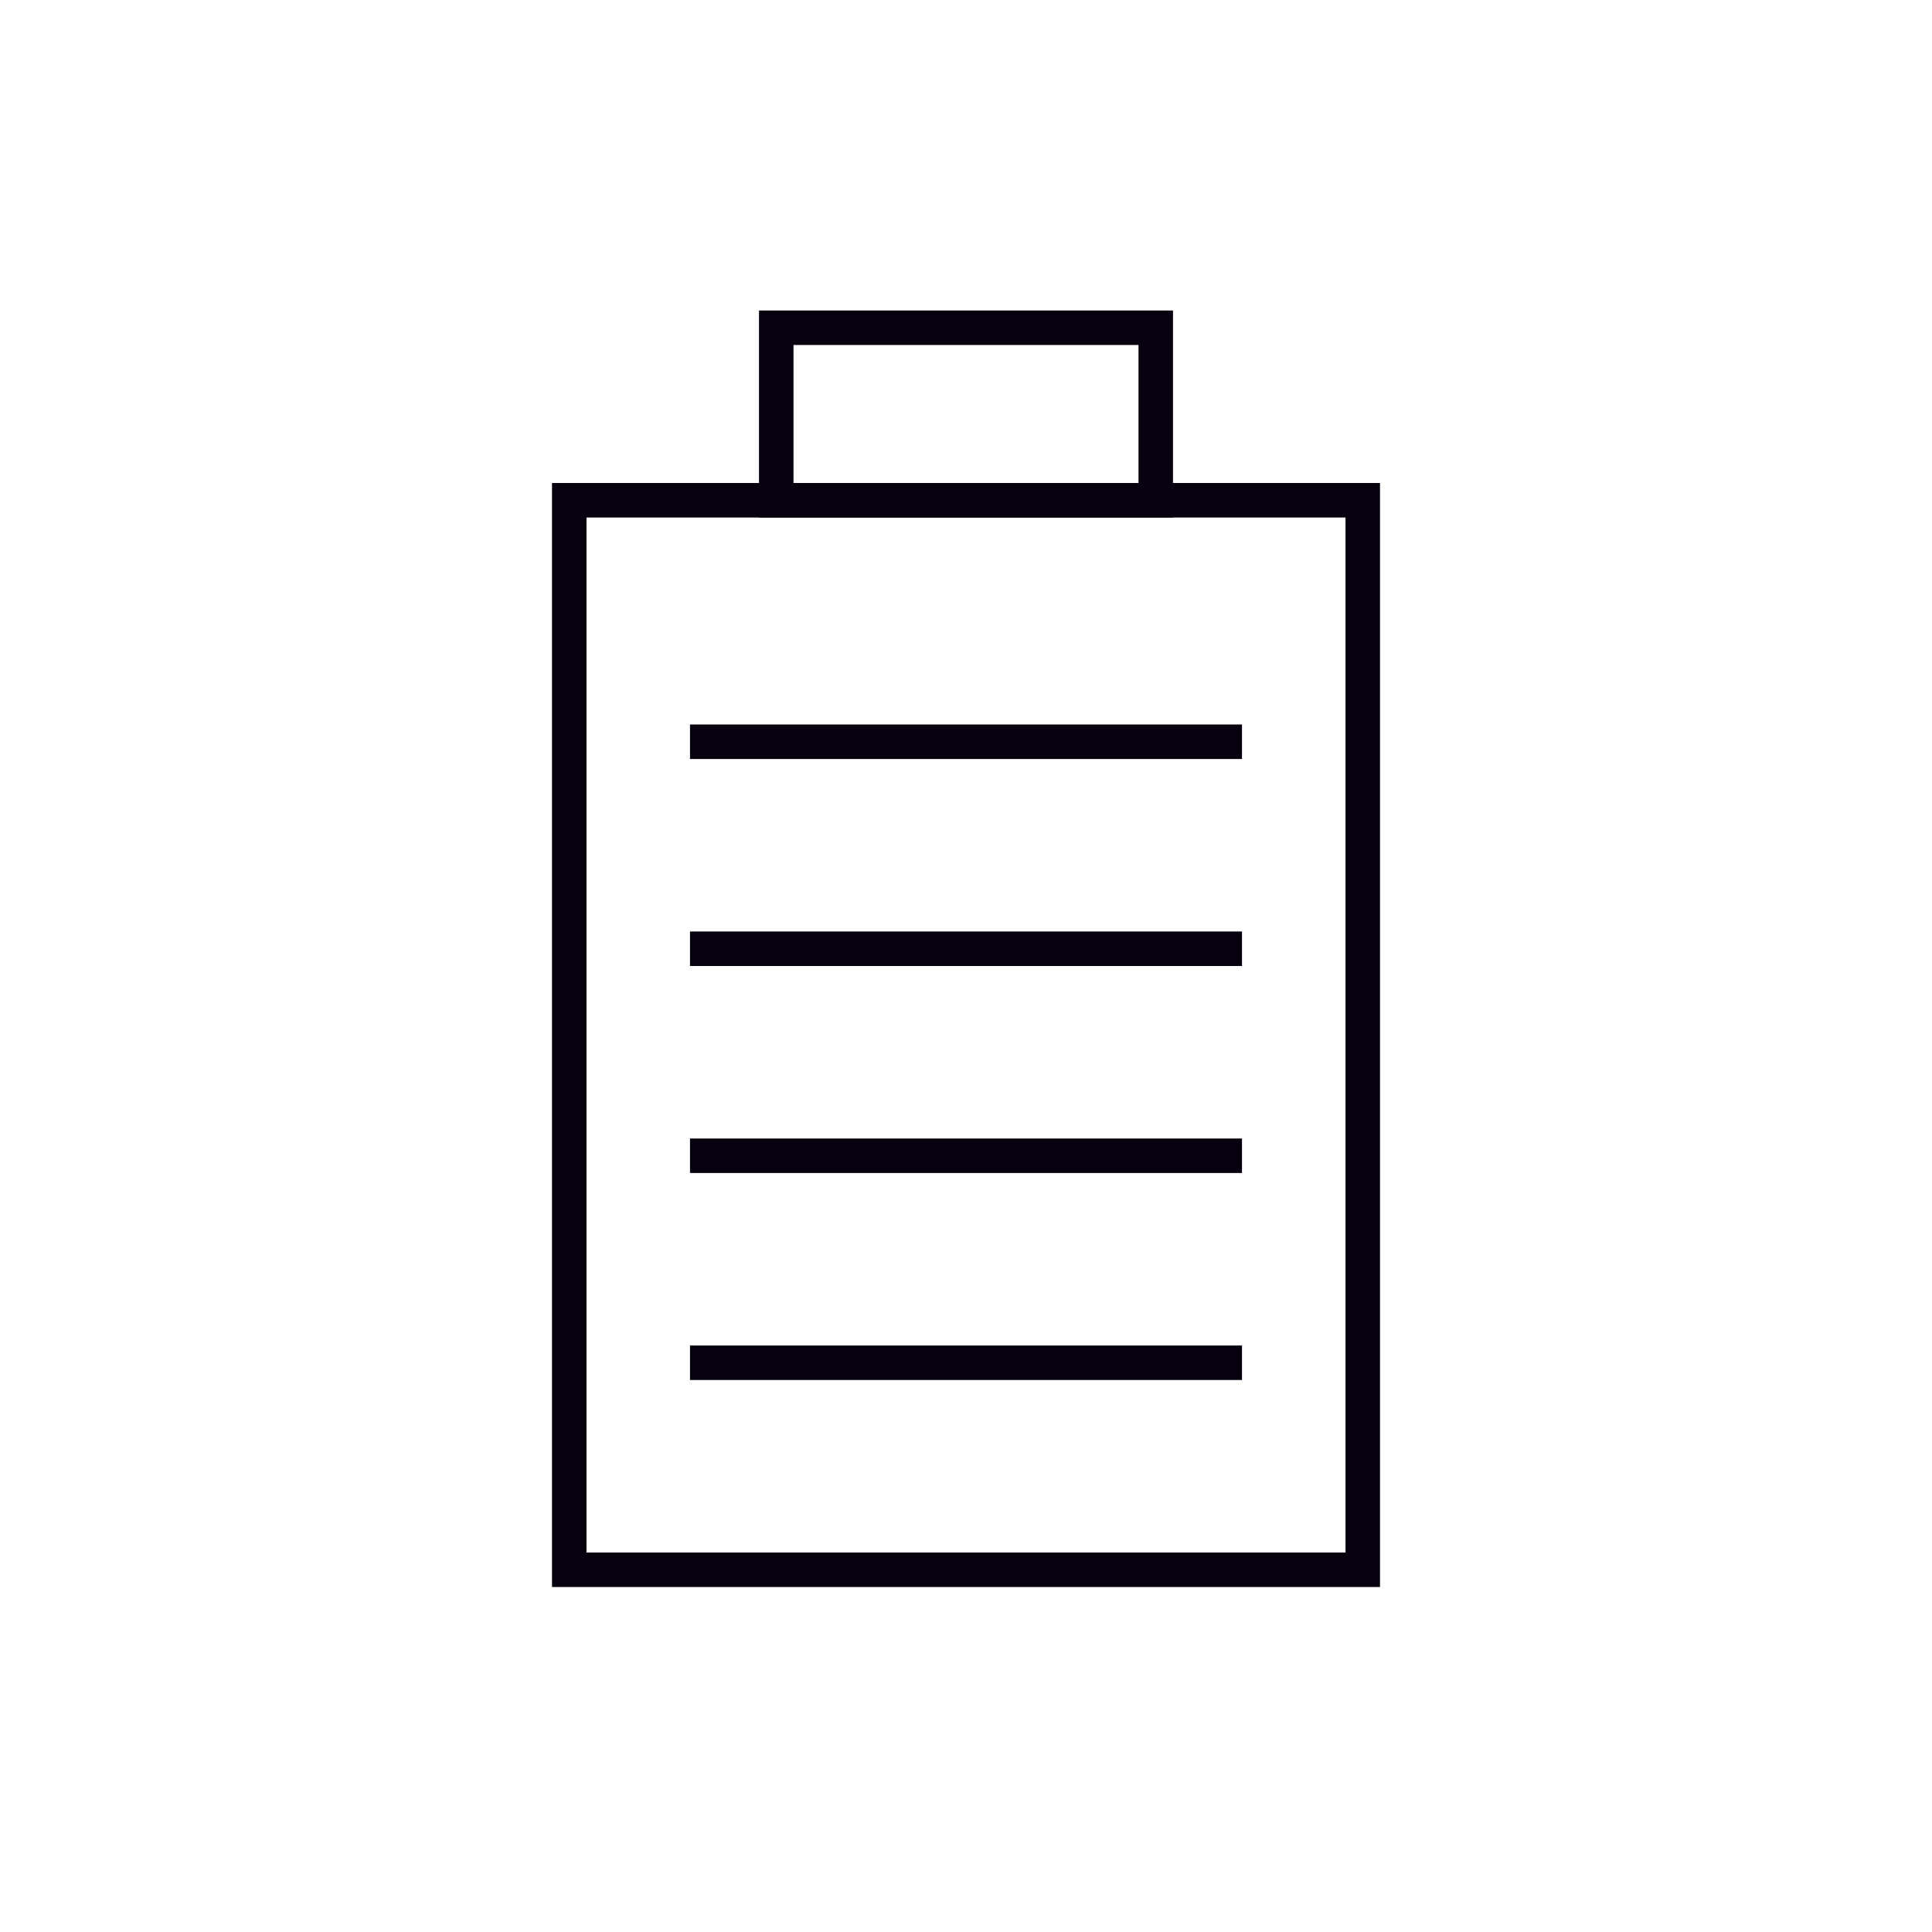 <svg xmlns="http://www.w3.org/2000/svg" fill="none" viewBox="0 0 56 56" height="56" width="56">
<rect stroke="#07000E" transform="rotate(90 39.5 14.5)" height="23" width="31" y="14.5" x="39.5"></rect>
<rect stroke="#07000E" transform="matrix(4.37114e-08 -1 -1 -4.37114e-08 33 14)" height="11" width="5" y="-0.5" x="-0.5"></rect>
<line stroke="#07000E" y2="39.5" x2="36" y1="39.5" x1="20"></line>
<line stroke="#07000E" y2="33.5" x2="36" y1="33.5" x1="20"></line>
<line stroke="#07000E" y2="27.5" x2="36" y1="27.5" x1="20"></line>
<line stroke="#07000E" y2="21.5" x2="36" y1="21.5" x1="20"></line>
</svg>
